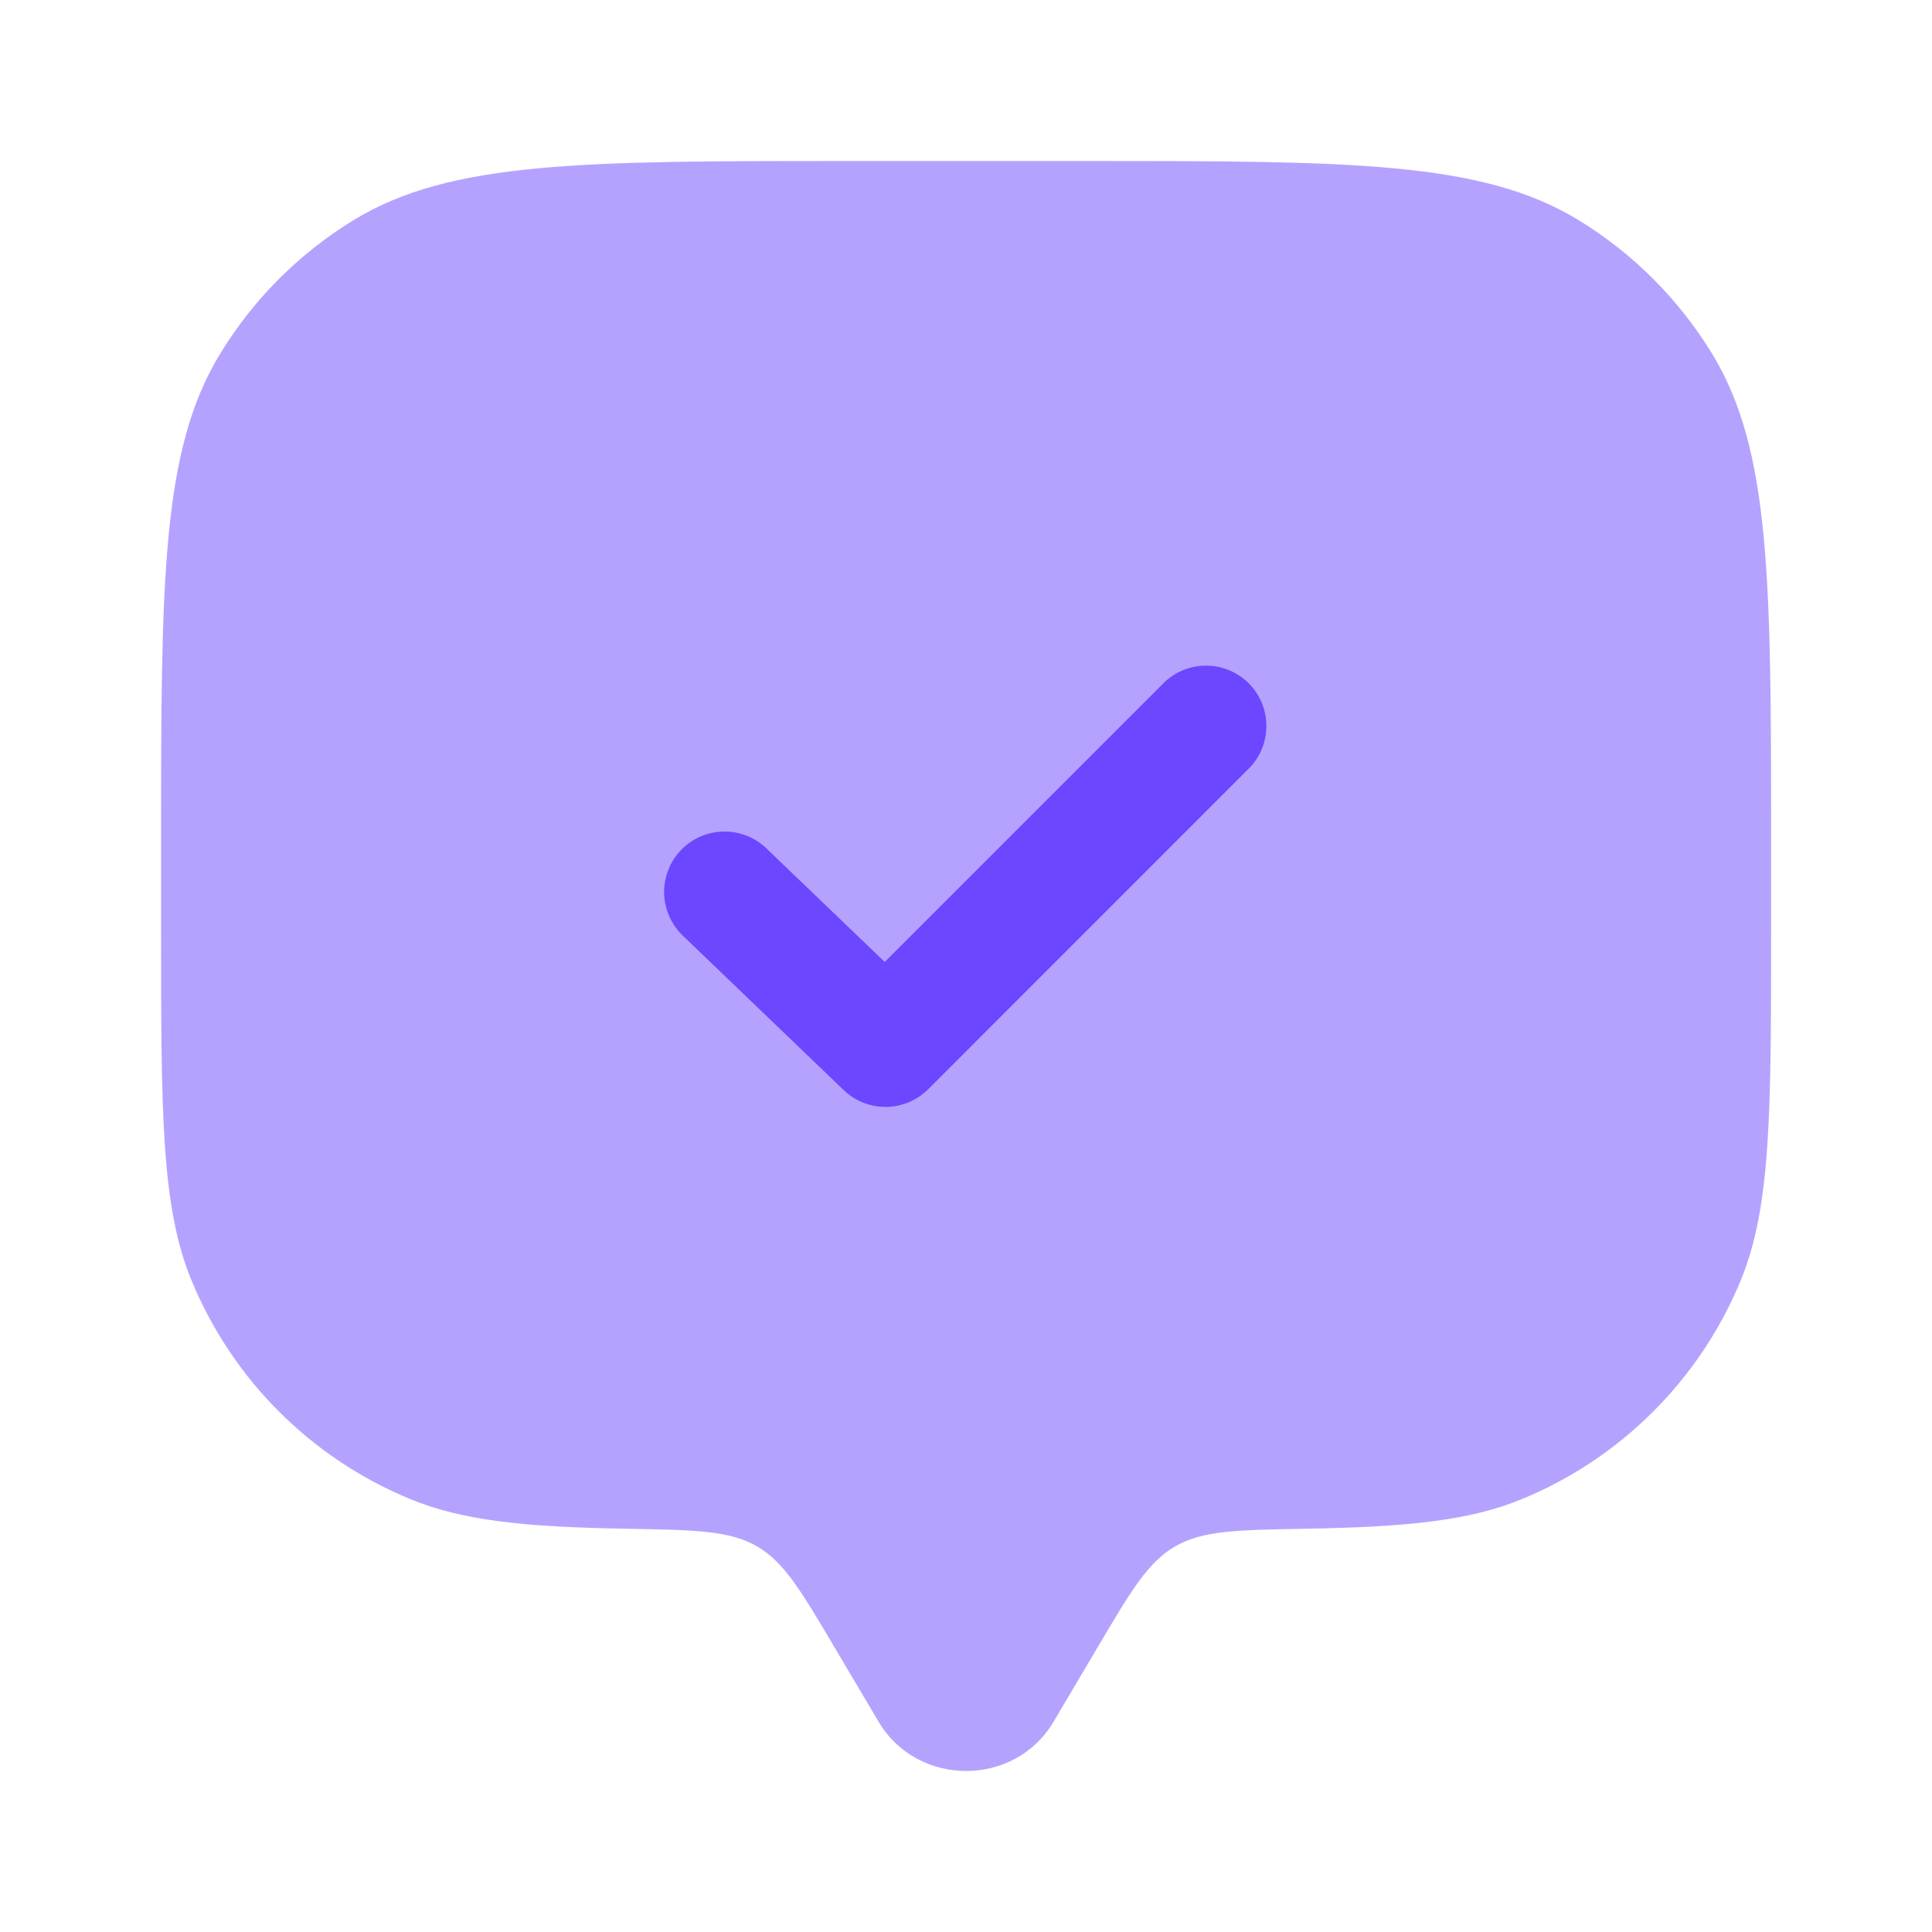 <svg width="32" height="32" viewBox="0 0 32 32" fill="none" xmlns="http://www.w3.org/2000/svg">
<path opacity="0.5" d="M18.173 27.296L17.451 28.517C16.807 29.605 15.197 29.605 14.552 28.517L13.829 27.296C13.269 26.349 12.989 25.875 12.539 25.613C12.088 25.351 11.521 25.341 10.388 25.321C8.713 25.293 7.664 25.191 6.784 24.825C5.975 24.49 5.24 23.999 4.621 23.38C4.002 22.761 3.511 22.026 3.176 21.217C2.668 19.993 2.668 18.44 2.668 15.333V14C2.668 9.636 2.668 7.453 3.651 5.851C4.2 4.954 4.954 4.199 5.851 3.649C7.455 2.667 9.639 2.667 14.001 2.667H18.001C22.365 2.667 24.548 2.667 26.152 3.649C27.049 4.199 27.802 4.953 28.352 5.849C29.335 7.453 29.335 9.637 29.335 14V15.333C29.335 18.44 29.335 19.993 28.828 21.217C28.493 22.026 28.002 22.761 27.382 23.38C26.763 23.999 26.028 24.49 25.219 24.825C24.339 25.191 23.289 25.292 21.615 25.321C20.481 25.341 19.915 25.351 19.464 25.613C19.013 25.875 18.733 26.348 18.173 27.296Z" fill="#6C47FF"/>
<path d="M20.707 12.707C20.884 12.517 20.98 12.266 20.975 12.007C20.971 11.748 20.866 11.501 20.683 11.318C20.5 11.135 20.252 11.03 19.993 11.025C19.734 11.021 19.483 11.117 19.294 11.293L14.654 15.933L12.694 14.052C12.599 13.961 12.487 13.889 12.365 13.841C12.243 13.794 12.112 13.77 11.981 13.773C11.849 13.776 11.72 13.804 11.599 13.857C11.479 13.909 11.37 13.985 11.279 14.08C11.188 14.175 11.117 14.286 11.069 14.409C11.021 14.531 10.998 14.662 11 14.793C11.003 14.925 11.031 15.054 11.084 15.174C11.137 15.295 11.213 15.404 11.307 15.495L13.974 18.055C14.162 18.236 14.415 18.336 14.677 18.334C14.938 18.331 15.189 18.226 15.374 18.041L20.707 12.707Z" fill="#6C47FF"/>
</svg>
